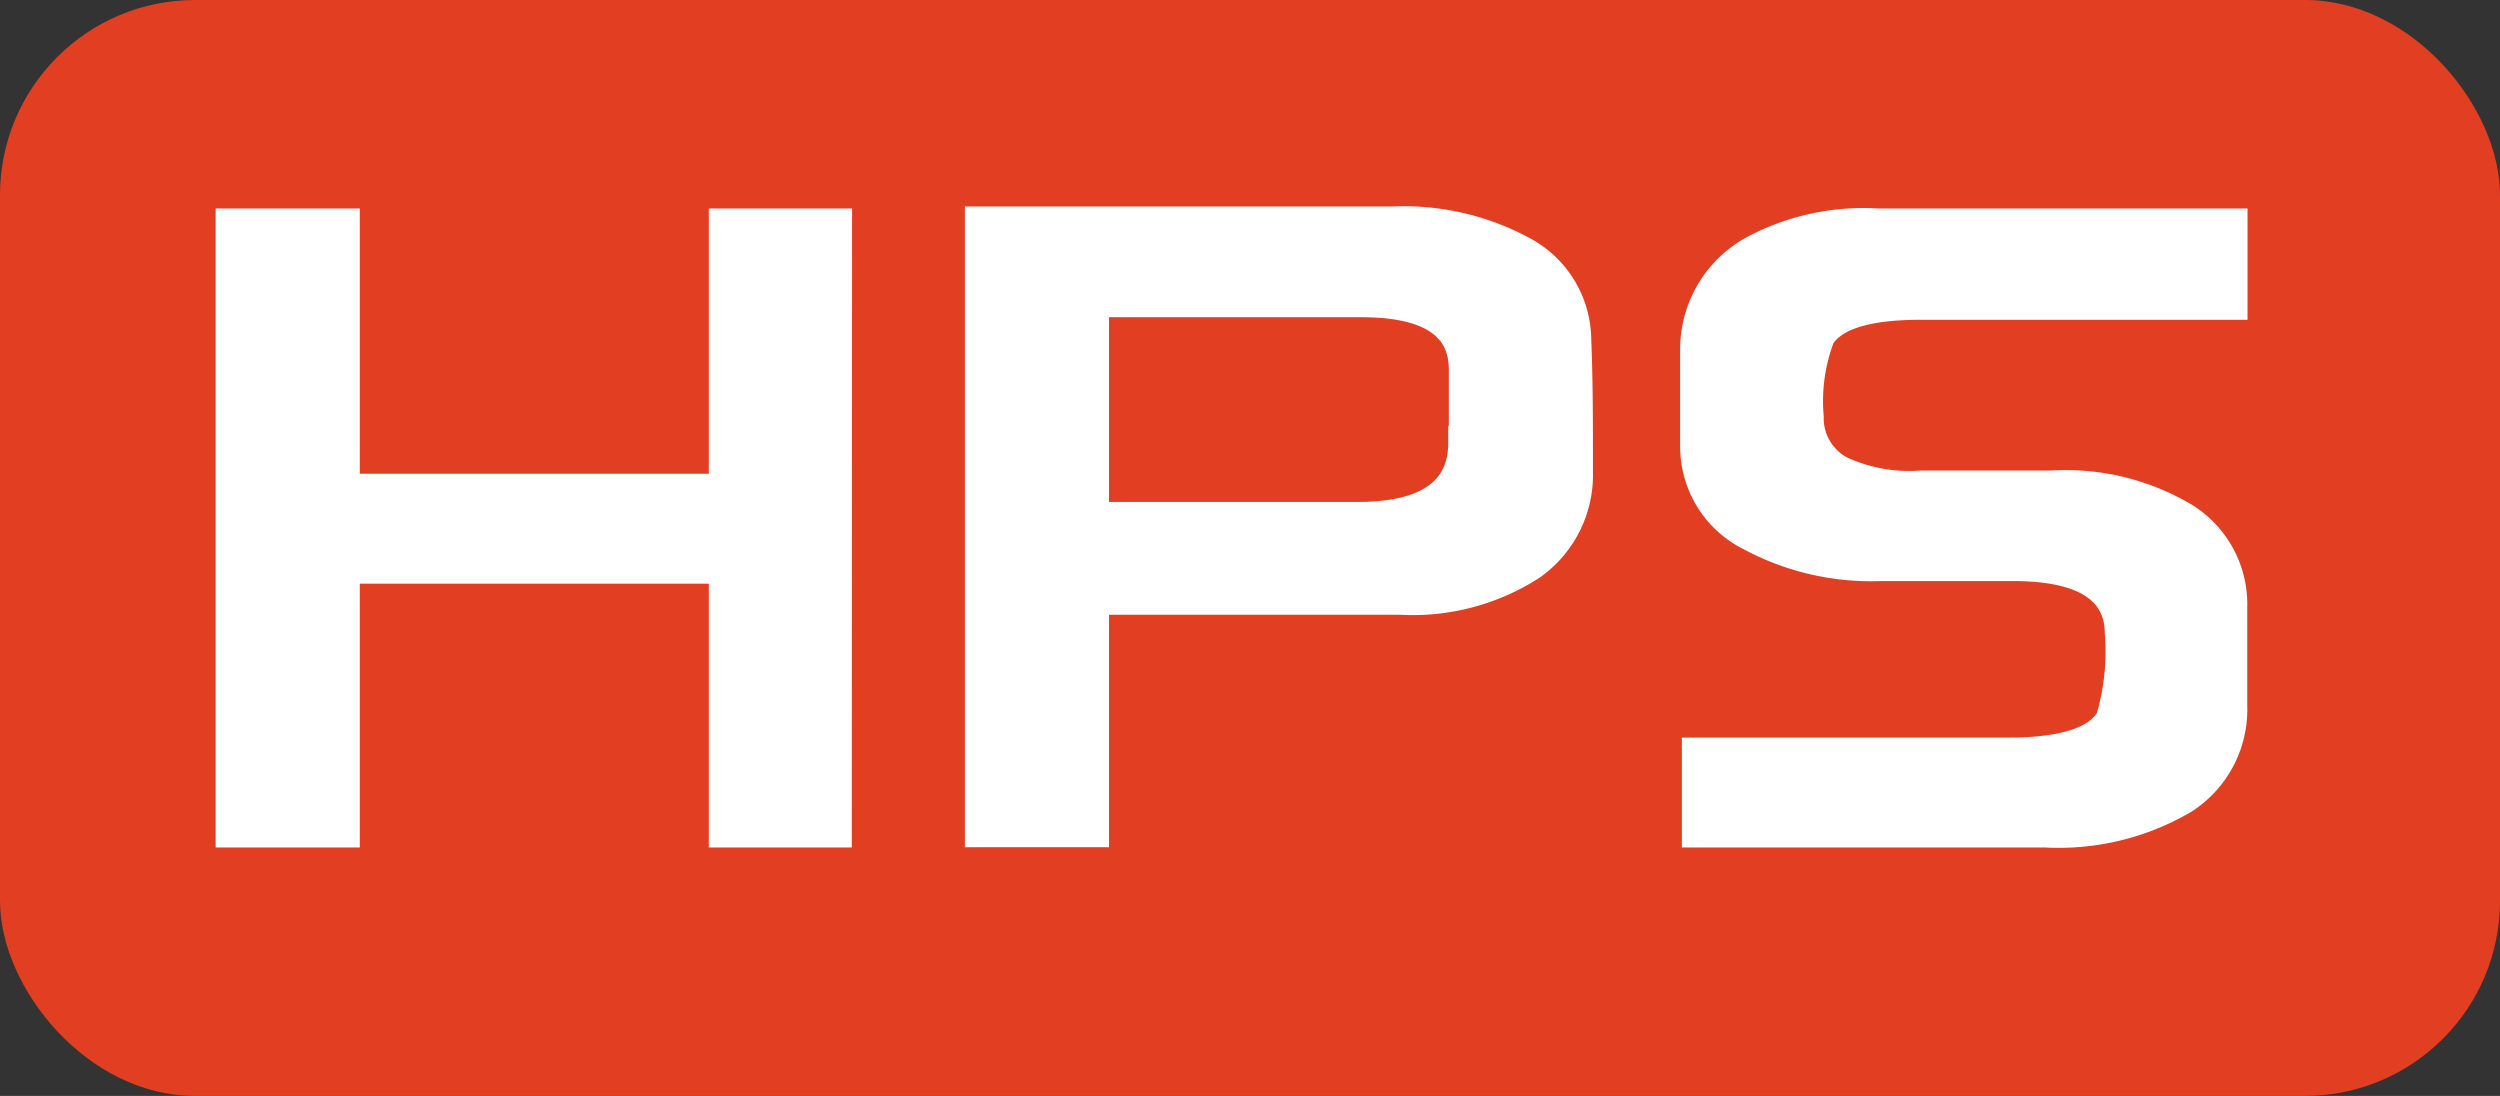 <?xml version="1.0" encoding="UTF-8"?>
<svg xmlns="http://www.w3.org/2000/svg" id="Layer_1" data-name="Layer 1" viewBox="0 0 86.89 38.09">
  <rect x="0" y="0" width="86.89" height="38.09" fill="#333333" stroke="none"/>
  <defs>
    <style>.cls-1{fill:#e23e21;}.cls-2{isolation:isolate;}.cls-3{fill:#fff;}.cls-4{fill:none;stroke:#fff;stroke-width:0.73px;}</style>
  </defs>
  <g id="HPS">
    <g id="Group_236" data-name="Group 236">
      <g id="Rectangle_140" data-name="Rectangle 140">
        <rect class="cls-1" width="86.89" height="38.09" rx="6.78"></rect>
      </g>
      <g id="HPS-2" class="cls-2">
        <g class="cls-2">
          <path class="cls-3" d="M29.24,29.09H25V19.92H12.14v9.17H7.86V7.61h4.28v9.22H25V7.61h4.25Z"></path>
          <path class="cls-3" d="M55,16.4a4,4,0,0,1-1.7,3.38A7.77,7.77,0,0,1,48.64,21H38.18v8.08H33.9V7.54H48.43A8.83,8.83,0,0,1,53,8.6a3.67,3.67,0,0,1,1.94,3.18C55,13.22,55,14.76,55,16.4Zm-4.28-1V12.83c0-1.45-1.14-2.17-3.41-2.17H38.18v7.15h9C49.53,17.81,50.7,17,50.7,15.39Z"></path>
          <path class="cls-3" d="M77.75,10.75h-11c-1.79,0-2.9.33-3.35,1a6.15,6.15,0,0,0-.38,2.73,1.92,1.92,0,0,0,1,1.74,5.55,5.55,0,0,0,2.72.5h4.54A8.2,8.2,0,0,1,76,17.86a3.7,3.7,0,0,1,1.74,3.26v3.4a3.85,3.85,0,0,1-1.78,3.39,8.74,8.74,0,0,1-4.88,1.18H58.82V26h11c1.82,0,3-.36,3.4-1.08a8.1,8.1,0,0,0,.3-2.9q0-2.19-3.57-2.19H65.38a9,9,0,0,1-4.62-1.07,3.62,3.62,0,0,1-2-3.23V12.14a4.07,4.07,0,0,1,2.15-3.59,8.26,8.26,0,0,1,4.36-.94H77.75Z"></path>
        </g>
        <g class="cls-2">
          <path class="cls-4" d="M29.24,29.09H25V19.92H12.14v9.17H7.86V7.61h4.28v9.22H25V7.61h4.25Z"></path>
          <path class="cls-4" d="M55,16.4a4,4,0,0,1-1.7,3.38A7.77,7.77,0,0,1,48.64,21H38.18v8.08H33.9V7.54H48.43A8.83,8.83,0,0,1,53,8.6a3.67,3.67,0,0,1,1.94,3.18C55,13.22,55,14.76,55,16.4Zm-4.28-1V12.83c0-1.45-1.14-2.17-3.41-2.17H38.18v7.15h9C49.53,17.81,50.7,17,50.7,15.39Z"></path>
          <path class="cls-4" d="M77.75,10.75h-11c-1.79,0-2.9.33-3.35,1a6.15,6.15,0,0,0-.38,2.73,1.92,1.92,0,0,0,1,1.74,5.55,5.55,0,0,0,2.72.5h4.54A8.2,8.2,0,0,1,76,17.86a3.7,3.7,0,0,1,1.74,3.26v3.4a3.85,3.85,0,0,1-1.78,3.39,8.74,8.74,0,0,1-4.88,1.18H58.82V26h11c1.82,0,3-.36,3.4-1.08a8.1,8.1,0,0,0,.3-2.9q0-2.19-3.57-2.19H65.38a9,9,0,0,1-4.62-1.07,3.62,3.62,0,0,1-2-3.23V12.14a4.07,4.07,0,0,1,2.15-3.59,8.26,8.26,0,0,1,4.36-.94H77.75Z"></path>
        </g>
      </g>
    </g>
  </g>
</svg>
